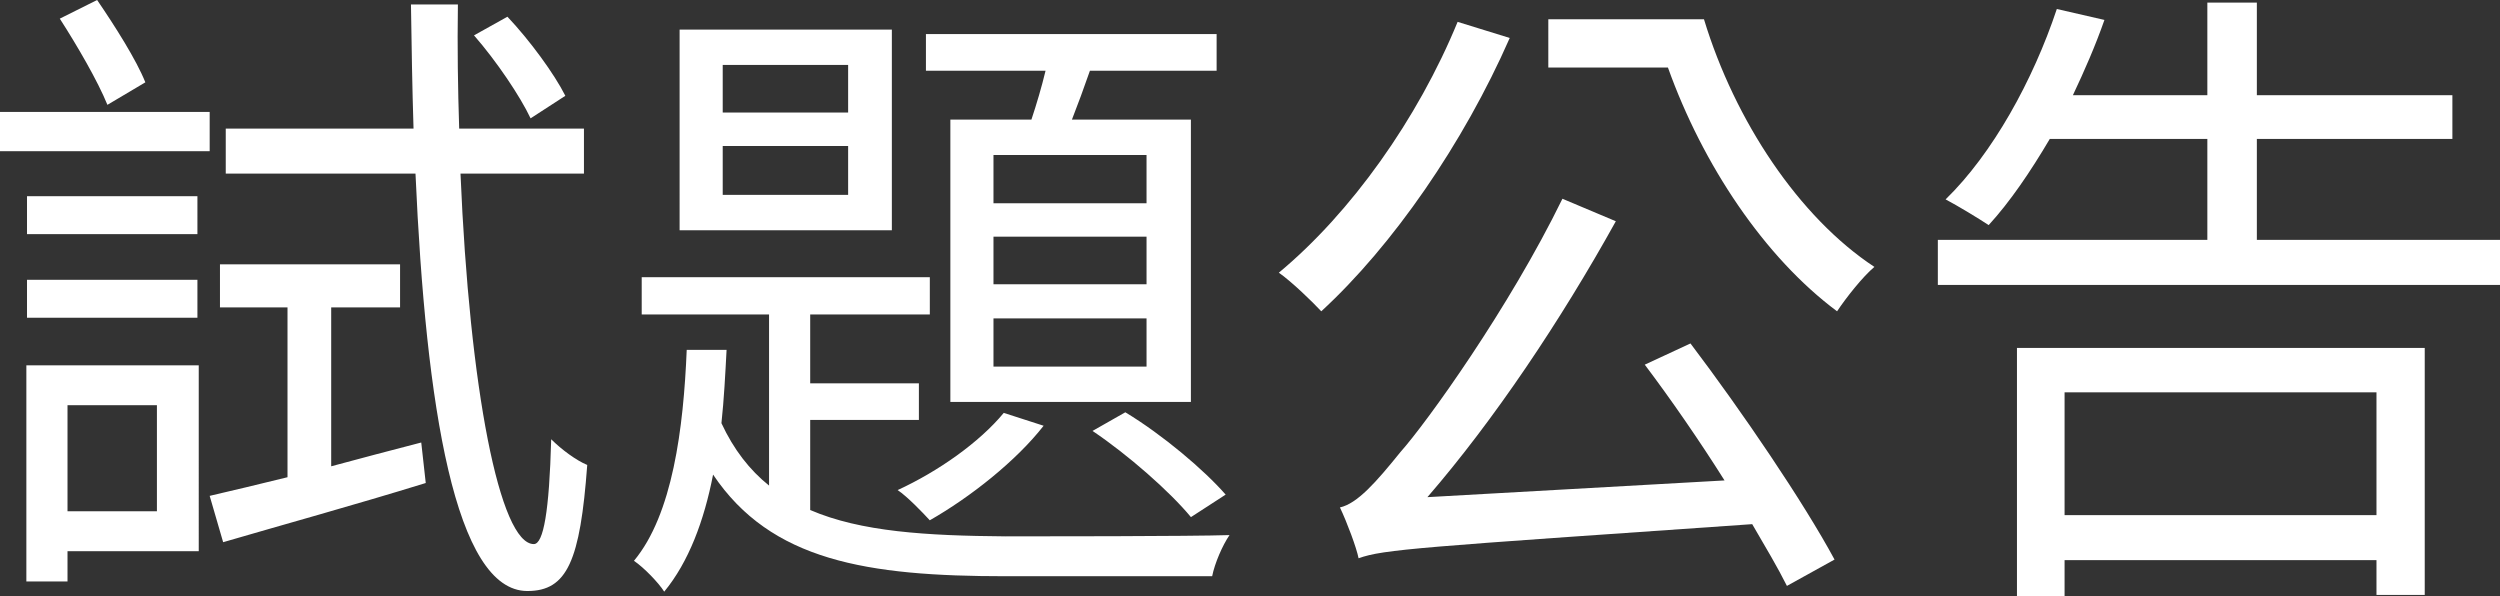 <?xml version="1.0" encoding="utf-8"?>
<!-- Generator: Adobe Illustrator 16.0.0, SVG Export Plug-In . SVG Version: 6.00 Build 0)  -->
<!DOCTYPE svg PUBLIC "-//W3C//DTD SVG 1.1//EN" "http://www.w3.org/Graphics/SVG/1.1/DTD/svg11.dtd">
<svg version="1.1" id="圖層_1" xmlns="http://www.w3.org/2000/svg" xmlns:xlink="http://www.w3.org/1999/xlink" x="0px" y="0px"
	 width="69.989px" height="16.691px" viewBox="0 0 69.989 16.691" enable-background="new 0 0 69.989 16.691" xml:space="preserve">
<rect x="0" y="0" width="69.989" height="16.691" fill="#333333" stroke="none"/>
<g>
	<g>
		<path fill="#FFFFFF" d="M0,3.133h5.87v1.099H0V3.133z M5.563,15.431H1.89v0.847H0.738v-6.05h4.826V15.431z M5.527,6.554H0.756
			V5.492h4.771V6.554z M0.756,7.833h4.771v1.062H0.756V7.833z M3.007,2.935c-0.27-0.667-0.846-1.657-1.333-2.413L2.719,0
			c0.504,0.738,1.098,1.675,1.35,2.305L3.007,2.935z M1.89,11.343v2.971h2.503v-2.971H1.89z M9.272,13.054
			c0.811-0.216,1.675-0.45,2.521-0.666l0.126,1.134c-1.98,0.612-4.069,1.188-5.672,1.657L5.87,13.882
			c0.63-0.144,1.368-0.324,2.179-0.522V8.606H6.158V7.4h5.042v1.206H9.272V13.054z M12.892,4.861
			c0.252,6.014,1.098,10.371,2.053,10.371c0.27,0,0.432-0.918,0.486-2.935c0.288,0.288,0.703,0.594,1.009,0.72
			c-0.198,2.683-0.559,3.529-1.675,3.529c-2.017,0-2.845-5.149-3.133-11.686H6.32v-1.26h5.257c-0.036-1.134-0.054-2.287-0.072-3.475
			h1.314c-0.018,1.207,0,2.359,0.036,3.475h3.493v1.26H12.892z M14.854,3.313C14.566,2.701,13.9,1.71,13.27,0.99l0.936-0.522
			c0.63,0.666,1.314,1.603,1.621,2.214L14.854,3.313z"/>
		<path fill="#FFFFFF" d="M22.681,14.278c1.422,0.612,3.259,0.72,5.474,0.738c0.792,0,5.222,0,6.266-0.036
			c-0.198,0.288-0.415,0.792-0.486,1.152h-5.78c-3.889,0-6.572-0.432-8.192-2.845c-0.252,1.296-0.684,2.448-1.368,3.277
			c-0.162-0.253-0.559-0.667-0.847-0.864c1.081-1.297,1.387-3.709,1.477-5.906h1.116c-0.036,0.684-0.072,1.387-0.144,2.053
			c0.342,0.738,0.792,1.314,1.333,1.747v-4.79h-3.565V7.76h8.066v1.044h-3.349v1.927h3.043v1.026h-3.043V14.278z M24.968,6.446
			h-5.942V0.828h5.942V6.446z M23.744,1.818h-3.511v1.333h3.511V1.818z M23.744,4.087h-3.511v1.368h3.511V4.087z M29.217,11.919
			c-0.774,0.991-2.053,1.999-3.187,2.647c-0.198-0.216-0.63-0.666-0.9-0.846c1.134-0.522,2.287-1.333,2.971-2.161L29.217,11.919z
			 M28.875,3.349c0.144-0.432,0.288-0.918,0.396-1.369h-3.349V0.954h8.138V1.98h-3.547c-0.162,0.468-0.342,0.955-0.504,1.369h3.331
			v7.904h-6.734V3.349H28.875z M32.098,4.339h-4.285V5.69h4.285V4.339z M32.098,6.626h-4.285v1.333h4.285V6.626z M32.098,8.913
			h-4.285v1.351h4.285V8.913z M31.504,11.542c1.044,0.63,2.214,1.621,2.809,2.305l-0.972,0.63c-0.594-0.72-1.765-1.747-2.755-2.413
			L31.504,11.542z"/>
		<path fill="#FFFFFF" d="M42.266,1.063c-1.297,2.953-3.277,5.815-5.276,7.652c-0.252-0.271-0.828-0.829-1.188-1.081
			c2.016-1.674,3.889-4.303,5.005-7.022L42.266,1.063z M47.326,9.615c1.458,1.927,3.168,4.448,4.033,6.05l-1.333,0.738
			c-0.252-0.505-0.594-1.081-0.972-1.729c-9.327,0.648-10.317,0.703-11.02,0.955c-0.055-0.288-0.324-1.008-0.522-1.423
			c0.486-0.108,1.009-0.702,1.692-1.548c0.738-0.828,3.043-4.033,4.537-7.094l1.495,0.63c-1.549,2.791-3.421,5.582-5.275,7.724
			l8.318-0.468c-0.702-1.116-1.513-2.287-2.233-3.241L47.326,9.615z M47.704,0.54c0.864,2.845,2.664,5.546,4.771,6.932
			c-0.324,0.27-0.793,0.864-1.045,1.243c-2.034-1.513-3.763-4.105-4.735-6.824h-3.349V0.54H47.704z"/>
		<path fill="#FFFFFF" d="M69.989,6.716v1.261H54.251V6.716h7.545V3.889h-4.411c-0.541,0.918-1.117,1.765-1.711,2.413
			c-0.271-0.18-0.864-0.54-1.206-0.72c1.314-1.278,2.448-3.331,3.114-5.33l1.333,0.306c-0.252,0.72-0.559,1.422-0.883,2.107h3.764
			V0.072h1.386v2.593h5.474v1.224h-5.474v2.827H69.989z M56.466,9.741h11.416v6.914h-1.351v-0.973h-8.732v1.009h-1.333V9.741z
			 M57.799,10.983v3.439h8.732v-3.439H57.799z"/>
	</g>
</g>
</svg>
